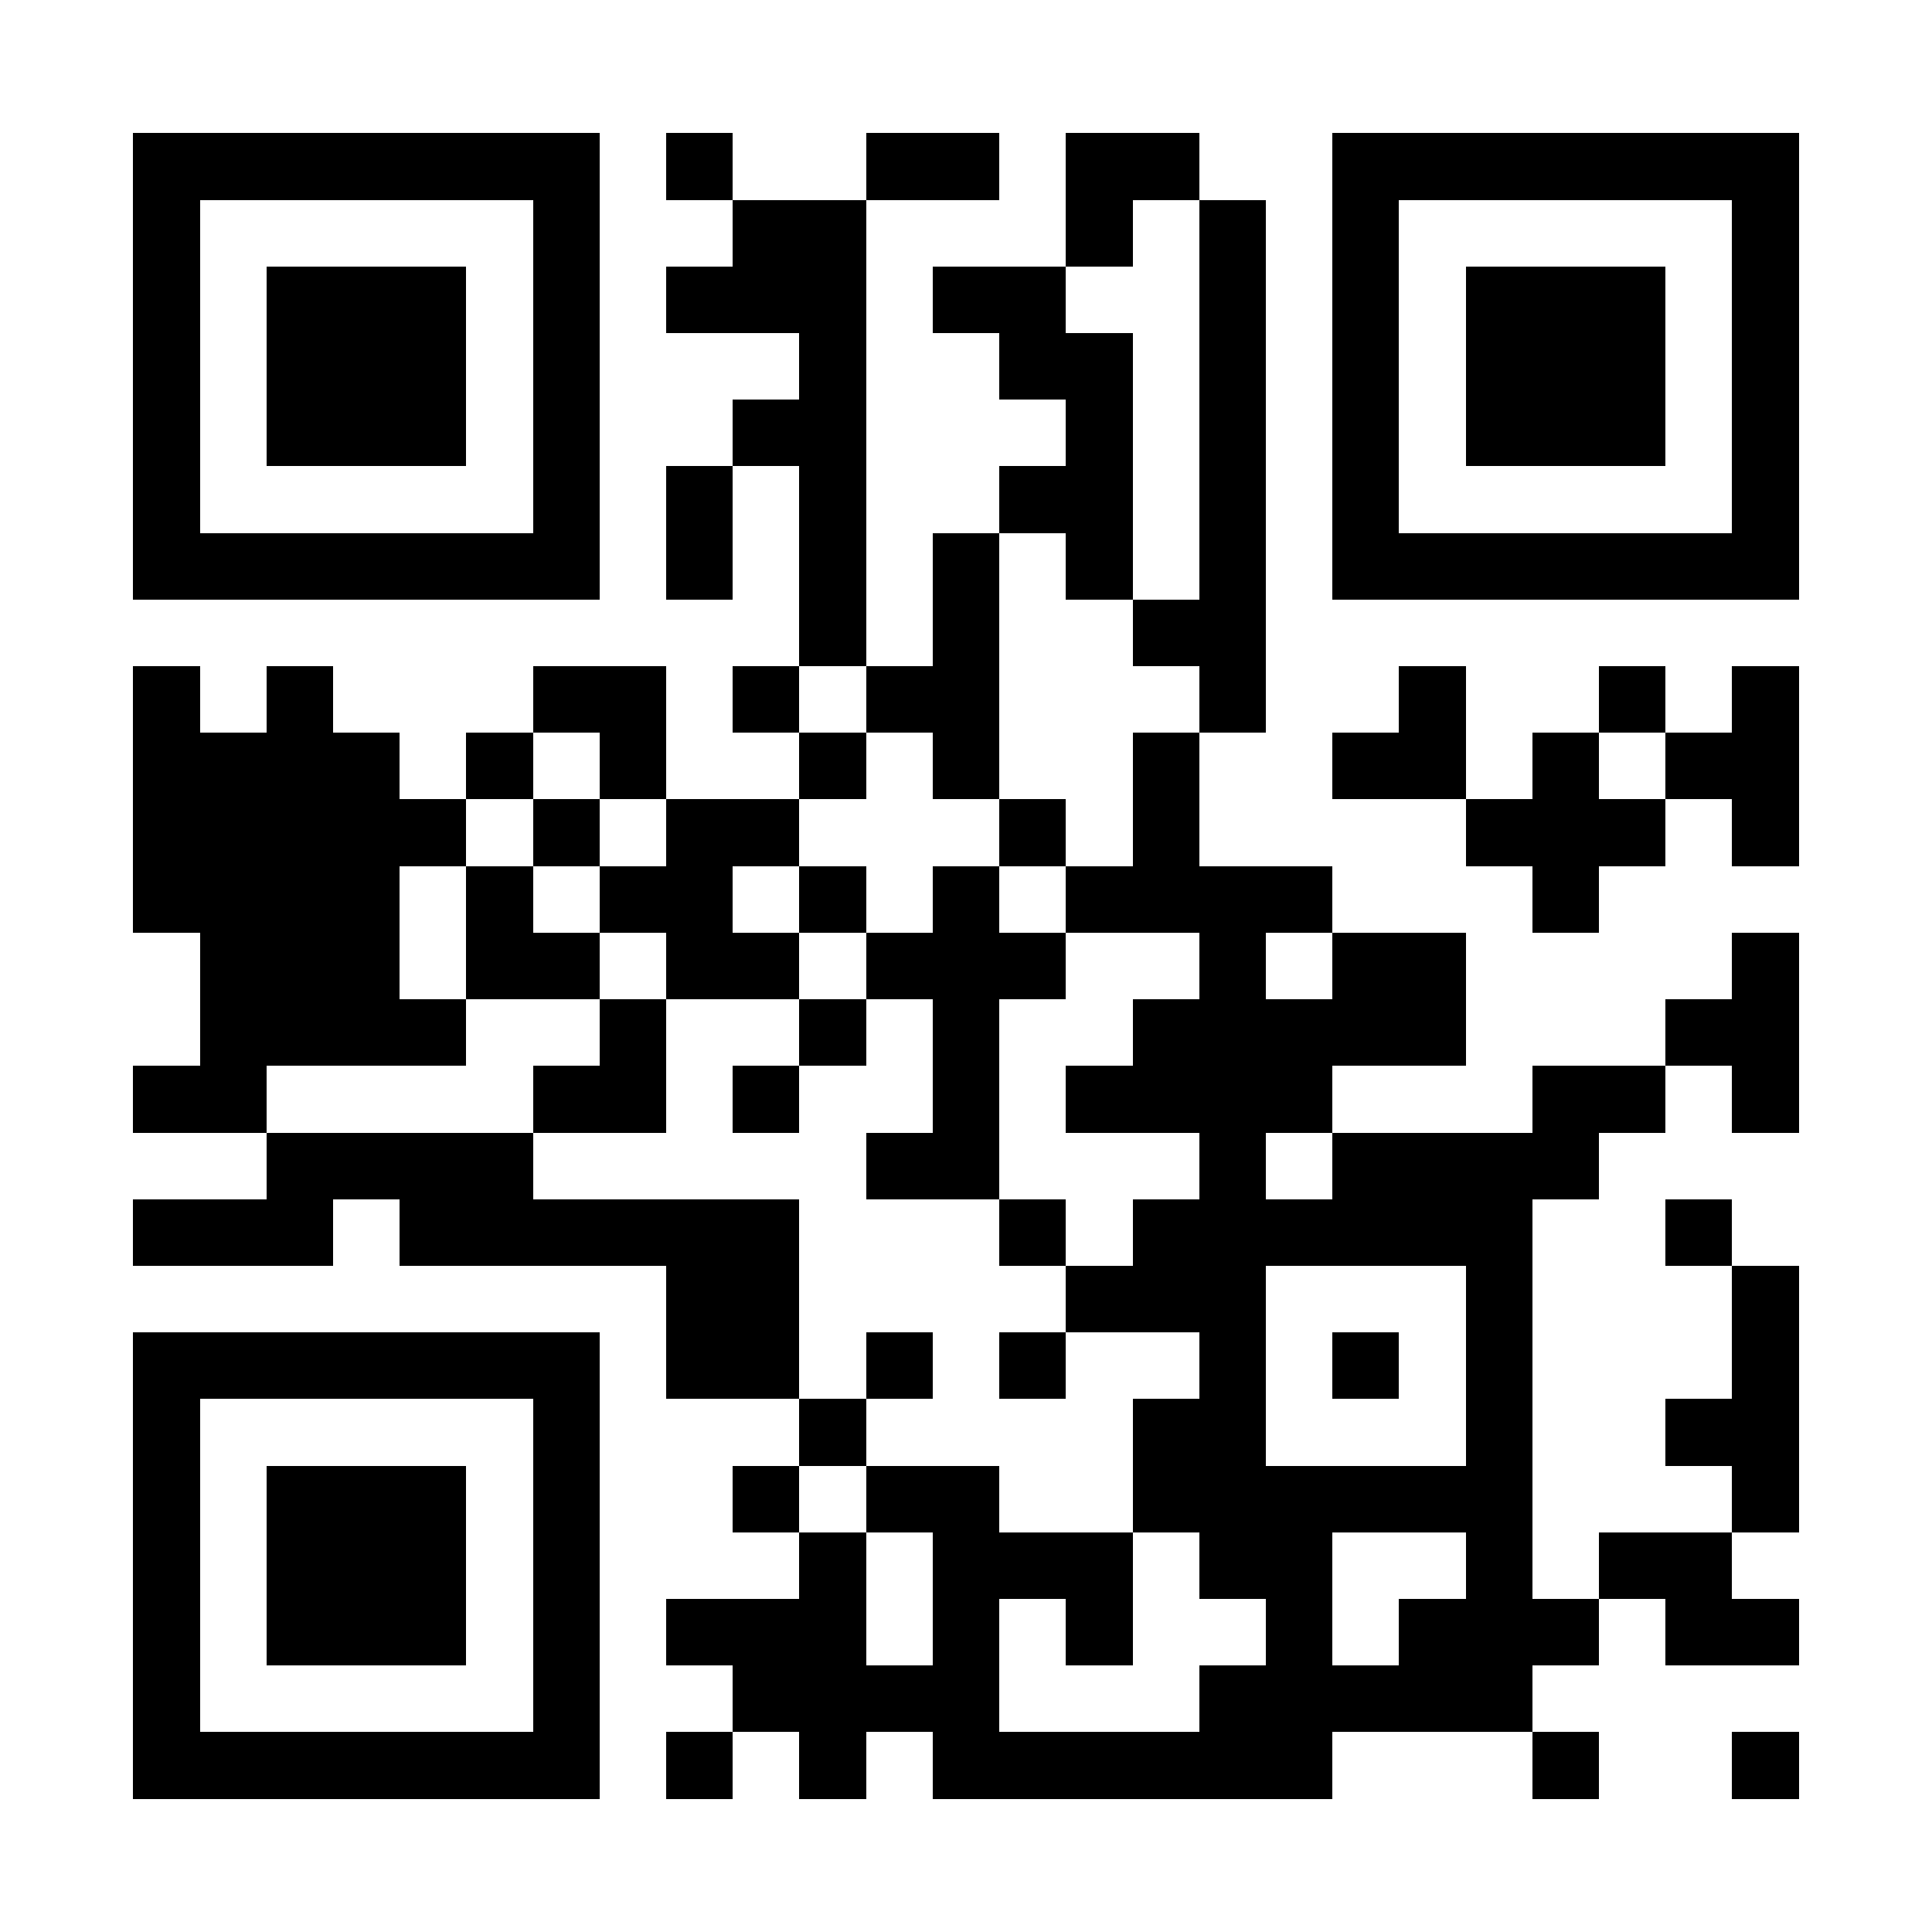 <?xml version="1.0" encoding="UTF-8"?>
<!DOCTYPE svg PUBLIC '-//W3C//DTD SVG 1.0//EN'
          'http://www.w3.org/TR/2001/REC-SVG-20010904/DTD/svg10.dtd'>
<svg fill="#fff" height="29" shape-rendering="crispEdges" style="fill: #fff;" viewBox="0 0 29 29" width="29" xmlns="http://www.w3.org/2000/svg" xmlns:xlink="http://www.w3.org/1999/xlink"
><path d="M0 0h29v29H0z"
  /><path d="M2 2.5h7m1 0h1m2 0h2m1 0h2m2 0h7M2 3.5h1m5 0h1m2 0h2m3 0h1m1 0h1m1 0h1m5 0h1M2 4.5h1m1 0h3m1 0h1m1 0h3m1 0h2m2 0h1m1 0h1m1 0h3m1 0h1M2 5.5h1m1 0h3m1 0h1m3 0h1m2 0h2m1 0h1m1 0h1m1 0h3m1 0h1M2 6.5h1m1 0h3m1 0h1m2 0h2m3 0h1m1 0h1m1 0h1m1 0h3m1 0h1M2 7.5h1m5 0h1m1 0h1m1 0h1m2 0h2m1 0h1m1 0h1m5 0h1M2 8.5h7m1 0h1m1 0h1m1 0h1m1 0h1m1 0h1m1 0h7M12 9.5h1m1 0h1m2 0h2M2 10.5h1m1 0h1m3 0h2m1 0h1m1 0h2m3 0h1m2 0h1m2 0h1m1 0h1M2 11.5h4m1 0h1m1 0h1m2 0h1m1 0h1m2 0h1m2 0h2m1 0h1m1 0h2M2 12.5h5m1 0h1m1 0h2m3 0h1m1 0h1m4 0h3m1 0h1M2 13.5h4m1 0h1m1 0h2m1 0h1m1 0h1m1 0h4m3 0h1M3 14.5h3m1 0h2m1 0h2m1 0h3m2 0h1m1 0h2m4 0h1M3 15.5h4m2 0h1m2 0h1m1 0h1m2 0h5m3 0h2M2 16.5h2m4 0h2m1 0h1m2 0h1m1 0h4m3 0h2m1 0h1M4 17.5h4m5 0h2m3 0h1m1 0h4M2 18.5h3m1 0h6m3 0h1m1 0h6m2 0h1M10 19.5h2m4 0h3m3 0h1m3 0h1M2 20.5h7m1 0h2m1 0h1m1 0h1m2 0h1m1 0h1m1 0h1m3 0h1M2 21.5h1m5 0h1m3 0h1m4 0h2m3 0h1m2 0h2M2 22.5h1m1 0h3m1 0h1m2 0h1m1 0h2m2 0h6m3 0h1M2 23.5h1m1 0h3m1 0h1m3 0h1m1 0h3m1 0h2m2 0h1m1 0h2M2 24.5h1m1 0h3m1 0h1m1 0h3m1 0h1m1 0h1m2 0h1m1 0h3m1 0h2M2 25.5h1m5 0h1m2 0h4m3 0h5M2 26.5h7m1 0h1m1 0h1m1 0h6m3 0h1m2 0h1" stroke="#000"
/></svg
>
